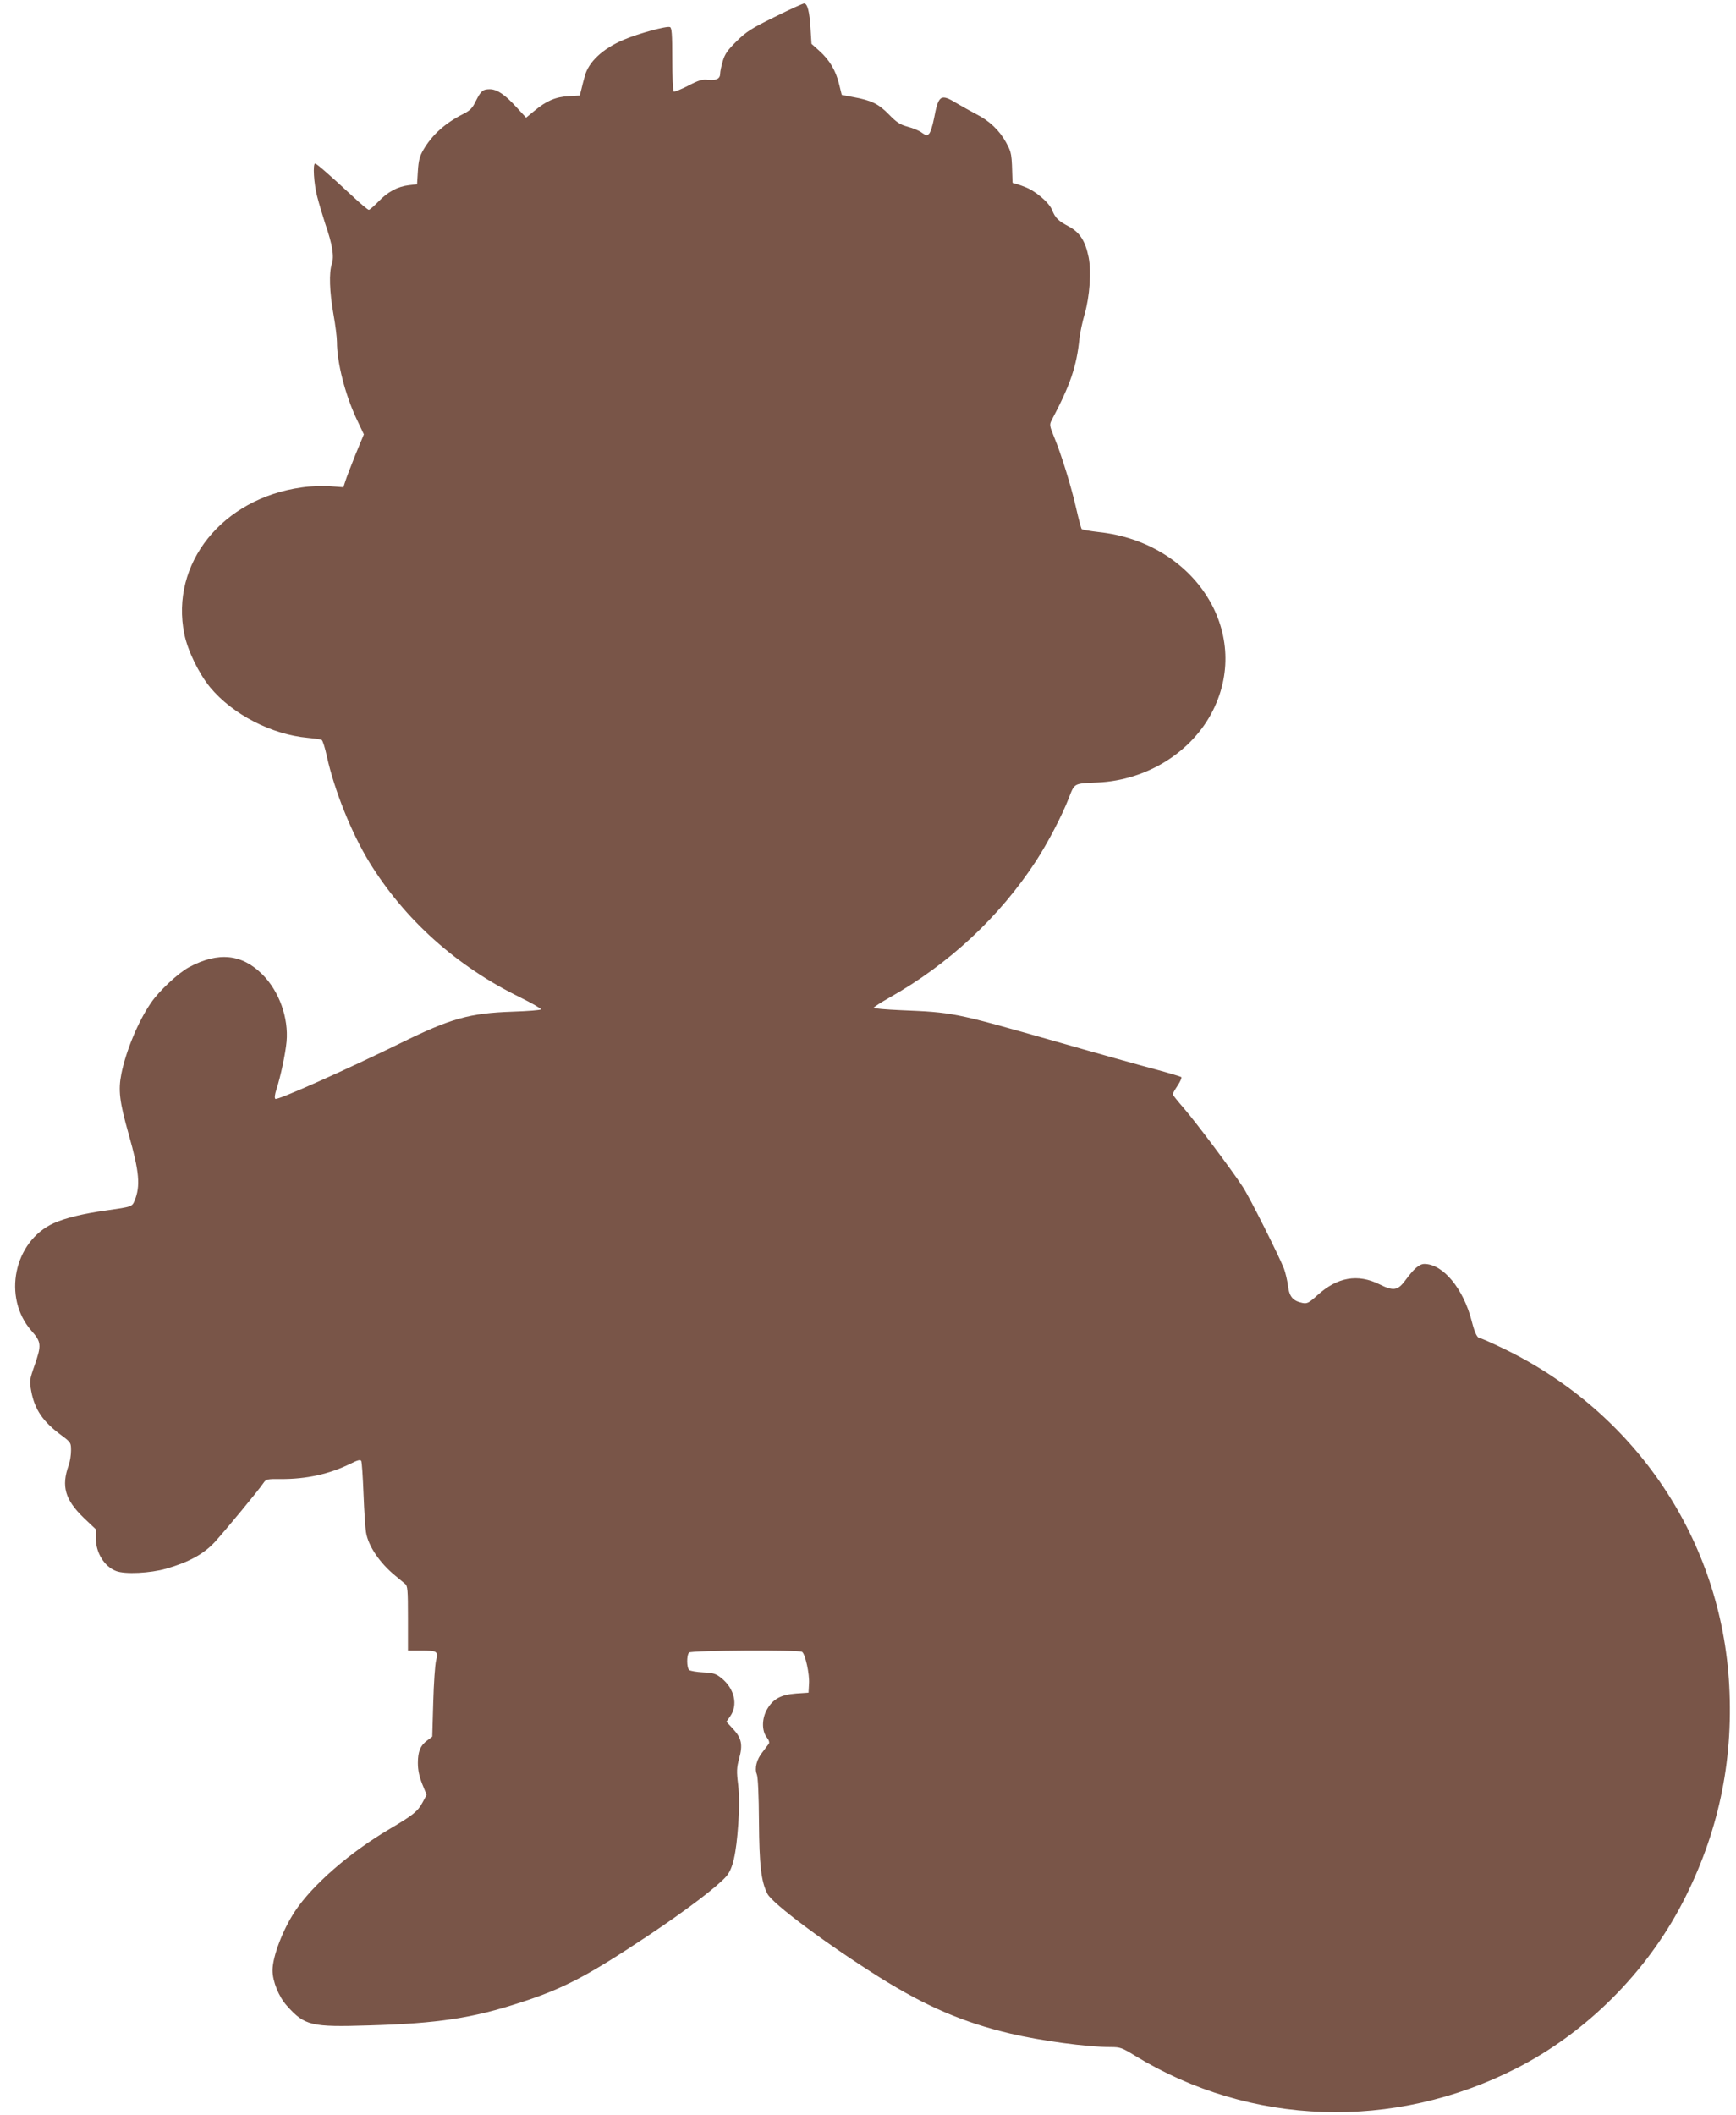 <?xml version="1.0" standalone="no"?>
<!DOCTYPE svg PUBLIC "-//W3C//DTD SVG 20010904//EN"
 "http://www.w3.org/TR/2001/REC-SVG-20010904/DTD/svg10.dtd">
<svg version="1.0" xmlns="http://www.w3.org/2000/svg"
 width="1051pt" height="1280pt" viewBox="0 0 1051 1280"
 preserveAspectRatio="xMidYMid meet">
<g transform="translate(0,1280) scale(0.1,-0.1)"
fill="#795548" stroke="none">
<path d="M4691 12698 c-142 -70 -172 -89 -231 -147 -55 -54 -71 -77 -84 -120
-9 -30 -16 -65 -16 -77 0 -31 -24 -42 -74 -37 -34 4 -55 -2 -120 -36 -43 -22
-83 -38 -87 -35 -5 3 -9 91 -9 195 0 154 -3 191 -14 195 -20 8 -192 -39 -279
-76 -128 -54 -215 -135 -237 -222 -6 -21 -15 -55 -20 -77 l-10 -39 -68 -4
c-78 -4 -134 -28 -207 -89 l-50 -41 -60 65 c-68 75 -117 107 -160 107 -42 0
-54 -11 -84 -71 -21 -44 -35 -58 -77 -79 -109 -55 -188 -126 -241 -217 -22
-38 -29 -64 -33 -128 l-5 -80 -50 -6 c-68 -8 -129 -41 -185 -100 -26 -27 -52
-49 -57 -49 -6 0 -50 37 -99 83 -139 129 -217 197 -226 197 -15 0 -8 -121 12
-198 11 -43 33 -117 49 -166 44 -127 55 -198 40 -244 -18 -53 -14 -169 10
-305 12 -66 21 -140 21 -167 0 -123 49 -316 117 -462 l46 -97 -51 -123 c-27
-68 -55 -140 -61 -160 l-12 -37 -79 6 c-46 3 -119 1 -172 -7 -482 -66 -799
-461 -712 -888 20 -100 88 -239 156 -322 136 -164 372 -286 592 -306 40 -4 79
-9 84 -13 6 -4 20 -48 31 -99 45 -205 150 -466 258 -642 214 -347 527 -628
911 -816 73 -36 130 -69 127 -73 -2 -5 -80 -11 -172 -14 -261 -9 -374 -41
-675 -189 -319 -157 -750 -350 -761 -339 -6 6 -3 28 7 58 25 78 54 213 61 288
13 144 -44 304 -145 406 -124 125 -267 140 -444 46 -66 -35 -184 -145 -233
-218 -77 -112 -150 -289 -178 -427 -20 -100 -12 -169 44 -367 65 -230 72 -313
36 -402 -16 -37 -16 -37 -170 -59 -144 -20 -250 -46 -321 -78 -240 -110 -310
-449 -134 -650 61 -69 62 -87 19 -211 -30 -86 -31 -93 -20 -154 21 -113 71
-186 184 -269 56 -42 57 -44 57 -91 0 -27 -6 -67 -14 -89 -46 -128 -22 -209
90 -318 l74 -70 0 -55 c1 -89 52 -171 123 -198 54 -21 207 -13 302 14 139 40
226 88 293 159 61 66 271 320 297 360 16 23 22 25 103 24 158 -1 296 30 424
93 42 21 59 26 65 17 4 -7 10 -98 14 -202 4 -104 11 -207 15 -230 13 -83 83
-186 177 -263 23 -19 50 -41 59 -49 16 -12 18 -35 18 -209 l0 -195 78 0 c100
0 106 -4 92 -61 -6 -24 -14 -138 -17 -252 l-6 -208 -29 -22 c-43 -31 -58 -68
-58 -137 0 -43 8 -81 26 -127 l27 -66 -24 -45 c-30 -56 -58 -78 -197 -160
-242 -142 -469 -339 -576 -500 -74 -112 -136 -275 -136 -358 0 -66 38 -160 87
-214 108 -121 147 -130 498 -119 416 12 627 44 917 139 258 83 405 160 773
405 231 154 415 294 472 358 40 46 60 134 73 320 7 98 6 171 -1 235 -10 81 -9
103 6 158 23 84 15 124 -37 180 l-40 43 22 32 c50 69 27 169 -53 233 -33 26
-48 31 -110 34 -40 2 -78 9 -84 14 -16 13 -17 90 -1 106 13 13 664 18 684 4
19 -12 46 -134 42 -192 l-3 -55 -75 -5 c-91 -7 -139 -32 -175 -94 -33 -56 -34
-131 -3 -171 14 -18 18 -32 12 -40 -5 -7 -22 -29 -37 -49 -36 -44 -50 -99 -35
-135 7 -16 12 -125 13 -286 2 -266 13 -362 51 -437 31 -61 365 -309 682 -508
279 -174 504 -271 787 -338 186 -44 466 -82 609 -82 58 0 69 -4 147 -52 699
-427 1566 -456 2309 -77 422 215 787 578 1007 1004 214 414 307 846 282 1312
-46 879 -565 1654 -1365 2040 -72 35 -136 63 -142 63 -18 0 -32 27 -52 104
-50 196 -173 345 -286 346 -31 0 -63 -27 -118 -102 -44 -59 -71 -63 -153 -22
-133 66 -256 45 -378 -66 -51 -46 -61 -51 -89 -46 -58 12 -80 37 -88 102 -4
32 -15 79 -24 104 -27 71 -206 429 -249 495 -61 95 -287 396 -359 479 -36 41
-66 79 -66 83 0 4 13 28 30 53 16 24 26 47 22 51 -4 3 -70 23 -147 44 -77 20
-374 103 -660 185 -567 161 -578 163 -892 176 -90 4 -163 10 -163 15 0 4 42
31 93 60 362 204 668 489 890 829 70 108 156 272 197 378 37 94 28 89 175 96
300 13 575 186 700 439 235 475 -114 1016 -695 1077 -52 6 -97 14 -101 18 -4
4 -19 61 -34 127 -31 136 -90 326 -134 432 -27 66 -28 73 -14 100 112 212 151
324 168 493 4 36 18 103 32 150 30 105 41 254 24 342 -20 99 -53 151 -120 187
-64 34 -82 51 -101 99 -18 46 -101 117 -166 141 -30 12 -59 21 -64 21 -6 0
-10 3 -10 8 -5 180 -5 175 -39 240 -40 73 -102 132 -182 172 -31 16 -82 45
-115 64 -100 61 -112 53 -140 -94 -8 -41 -21 -81 -29 -89 -13 -13 -18 -12 -44
6 -15 12 -54 28 -85 36 -47 13 -66 25 -114 74 -62 64 -106 86 -218 106 l-68
13 -16 65 c-20 83 -58 146 -119 201 l-48 43 -6 95 c-6 101 -19 150 -39 149 -7
0 -87 -36 -177 -81z"/>
</g>
</svg>
